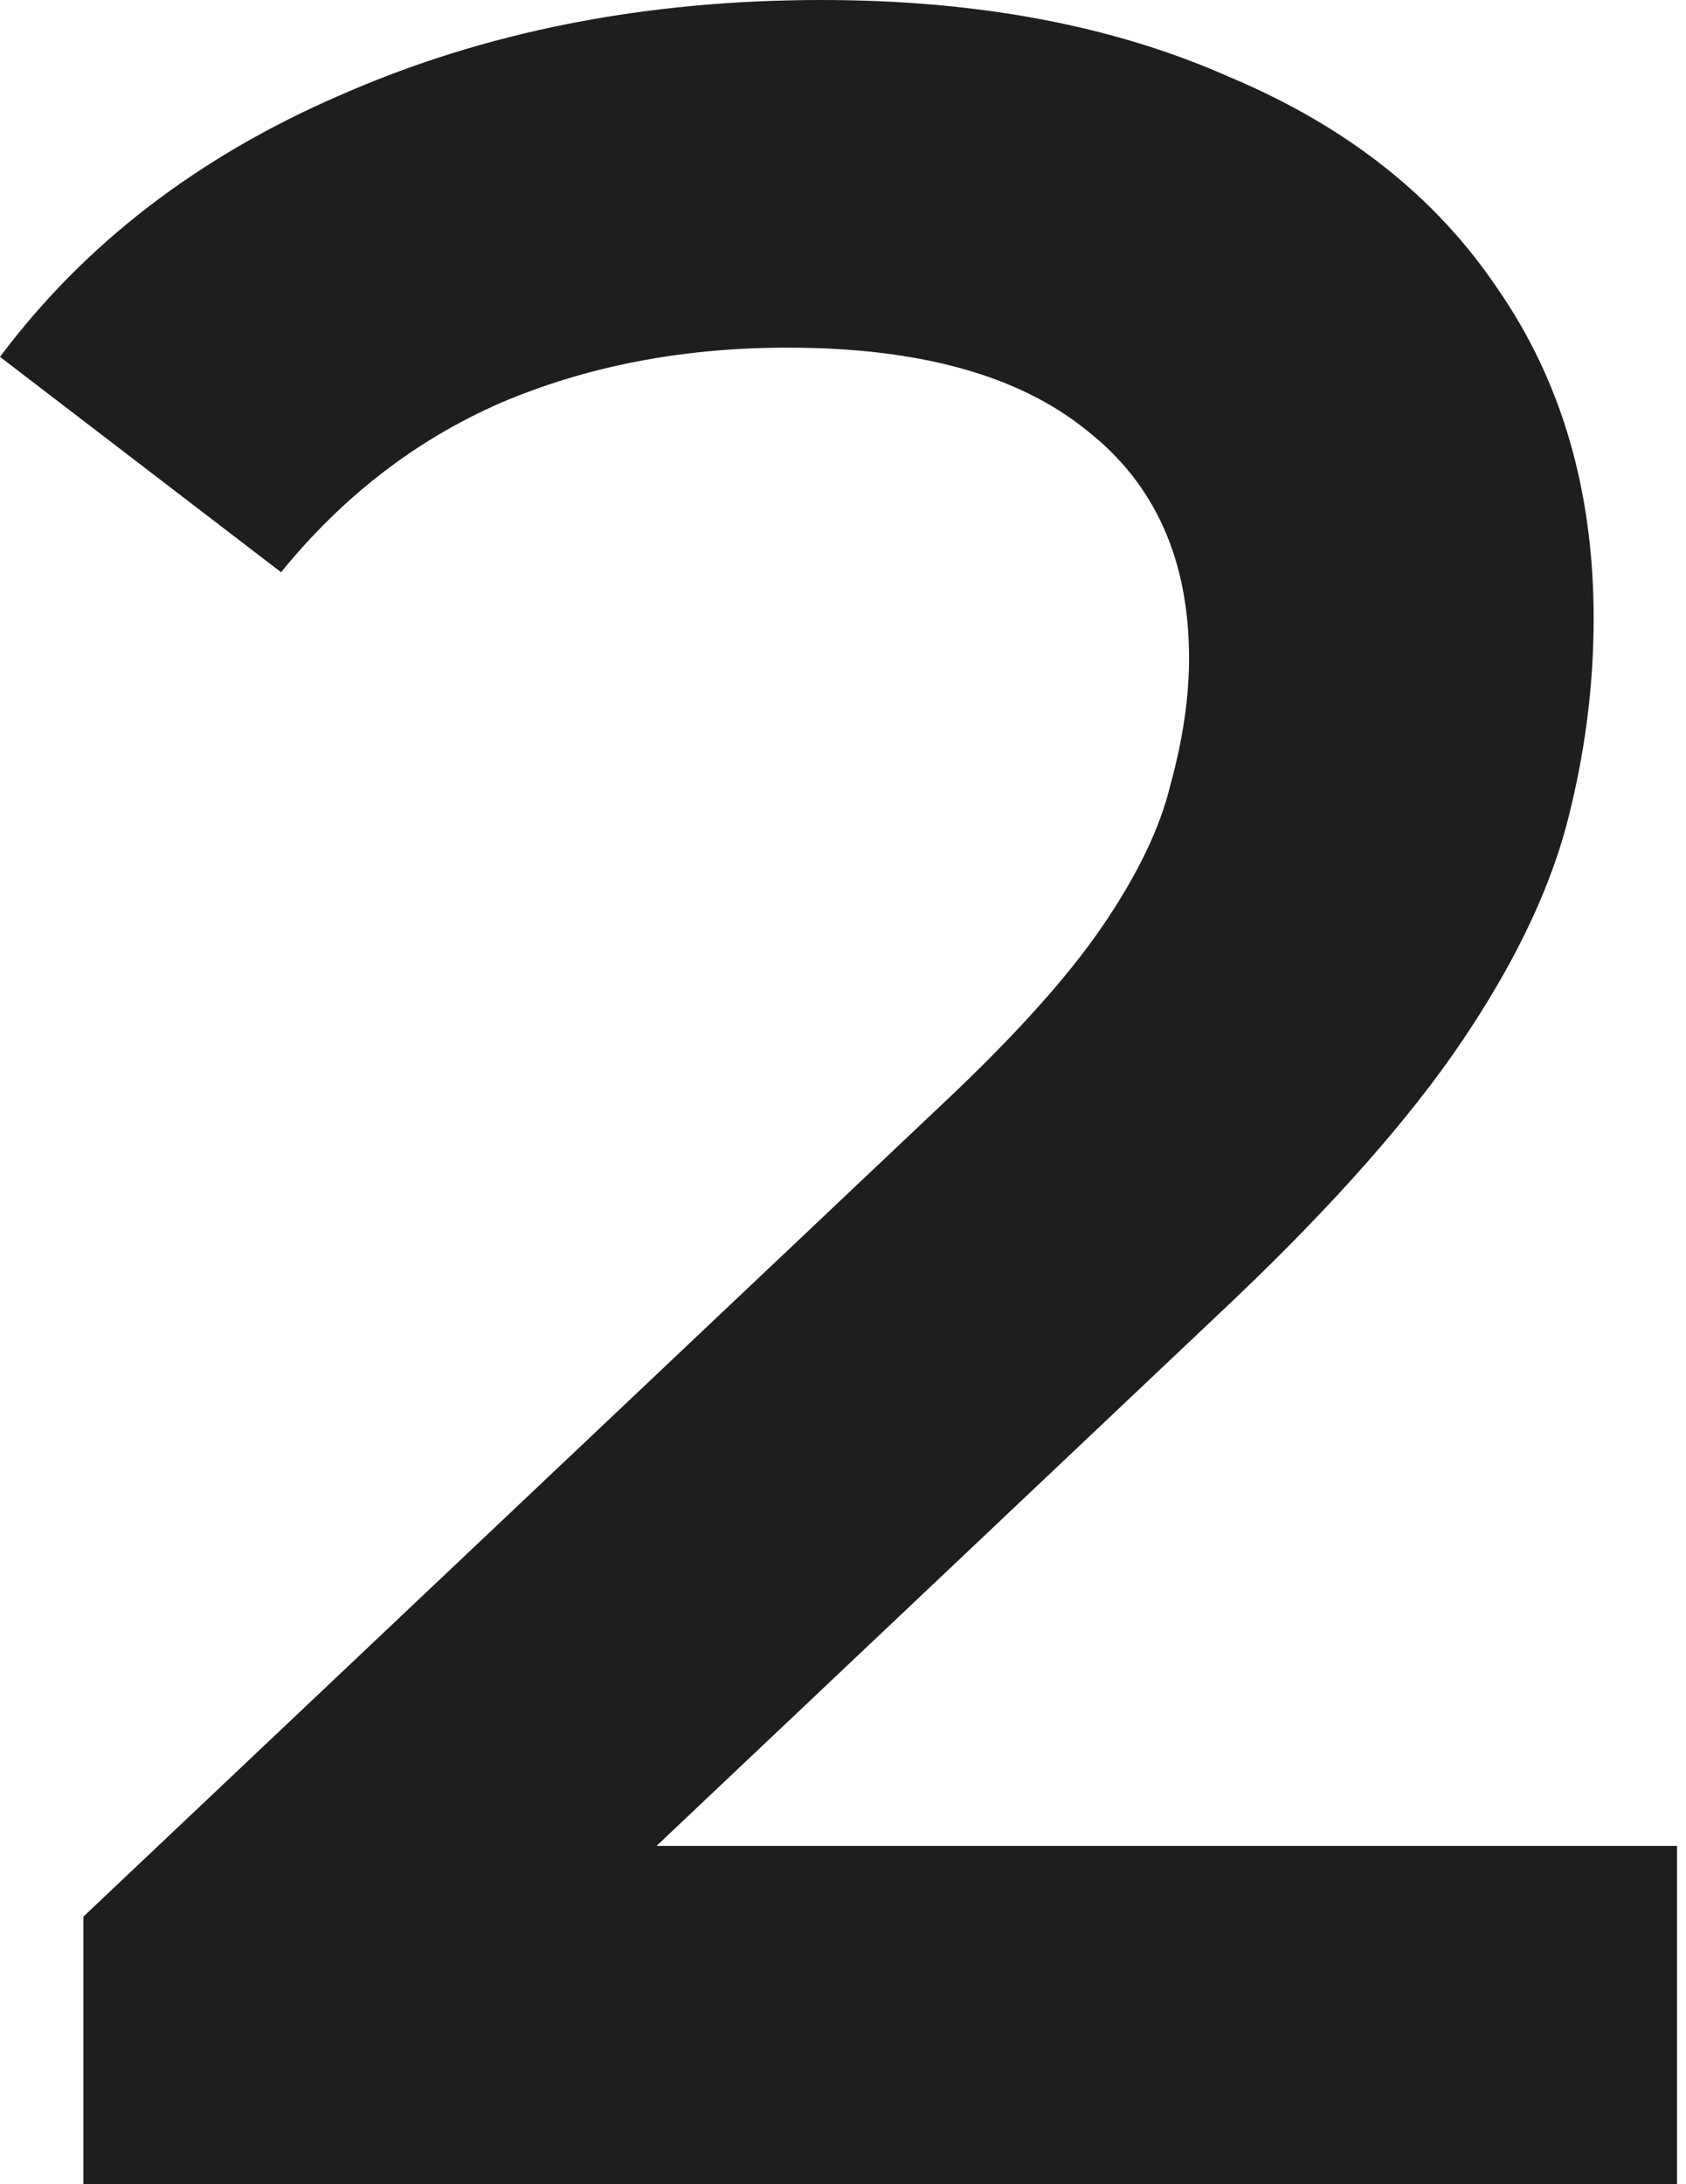 <svg width="139" height="180" viewBox="0 0 139 180" fill="none" xmlns="http://www.w3.org/2000/svg">
<path d="M6.875 180V157.944L77.66 91.014C83.602 85.437 88.015 80.535 90.901 76.31C93.787 72.085 95.654 68.197 96.502 64.648C97.521 60.93 98.03 57.465 98.03 54.254C98.03 46.141 95.229 39.887 89.628 35.493C84.026 30.93 75.793 28.648 64.929 28.648C56.272 28.648 48.379 30.169 41.249 33.211C34.289 36.254 28.263 40.901 23.171 47.155L0 29.408C6.96 20.113 16.296 12.93 28.009 7.859C39.891 2.62 53.132 0 67.73 0C80.631 0 91.834 2.113 101.34 6.338C111.016 10.394 118.4 16.225 123.493 23.831C128.755 31.437 131.386 40.479 131.386 50.958C131.386 56.704 130.622 62.451 129.094 68.197C127.567 73.775 124.681 79.69 120.437 85.944C116.193 92.197 109.998 99.211 101.85 106.986L40.995 164.535L34.12 152.113H138.261V180H6.875Z" fill="#1E1E1E"/>
</svg>
